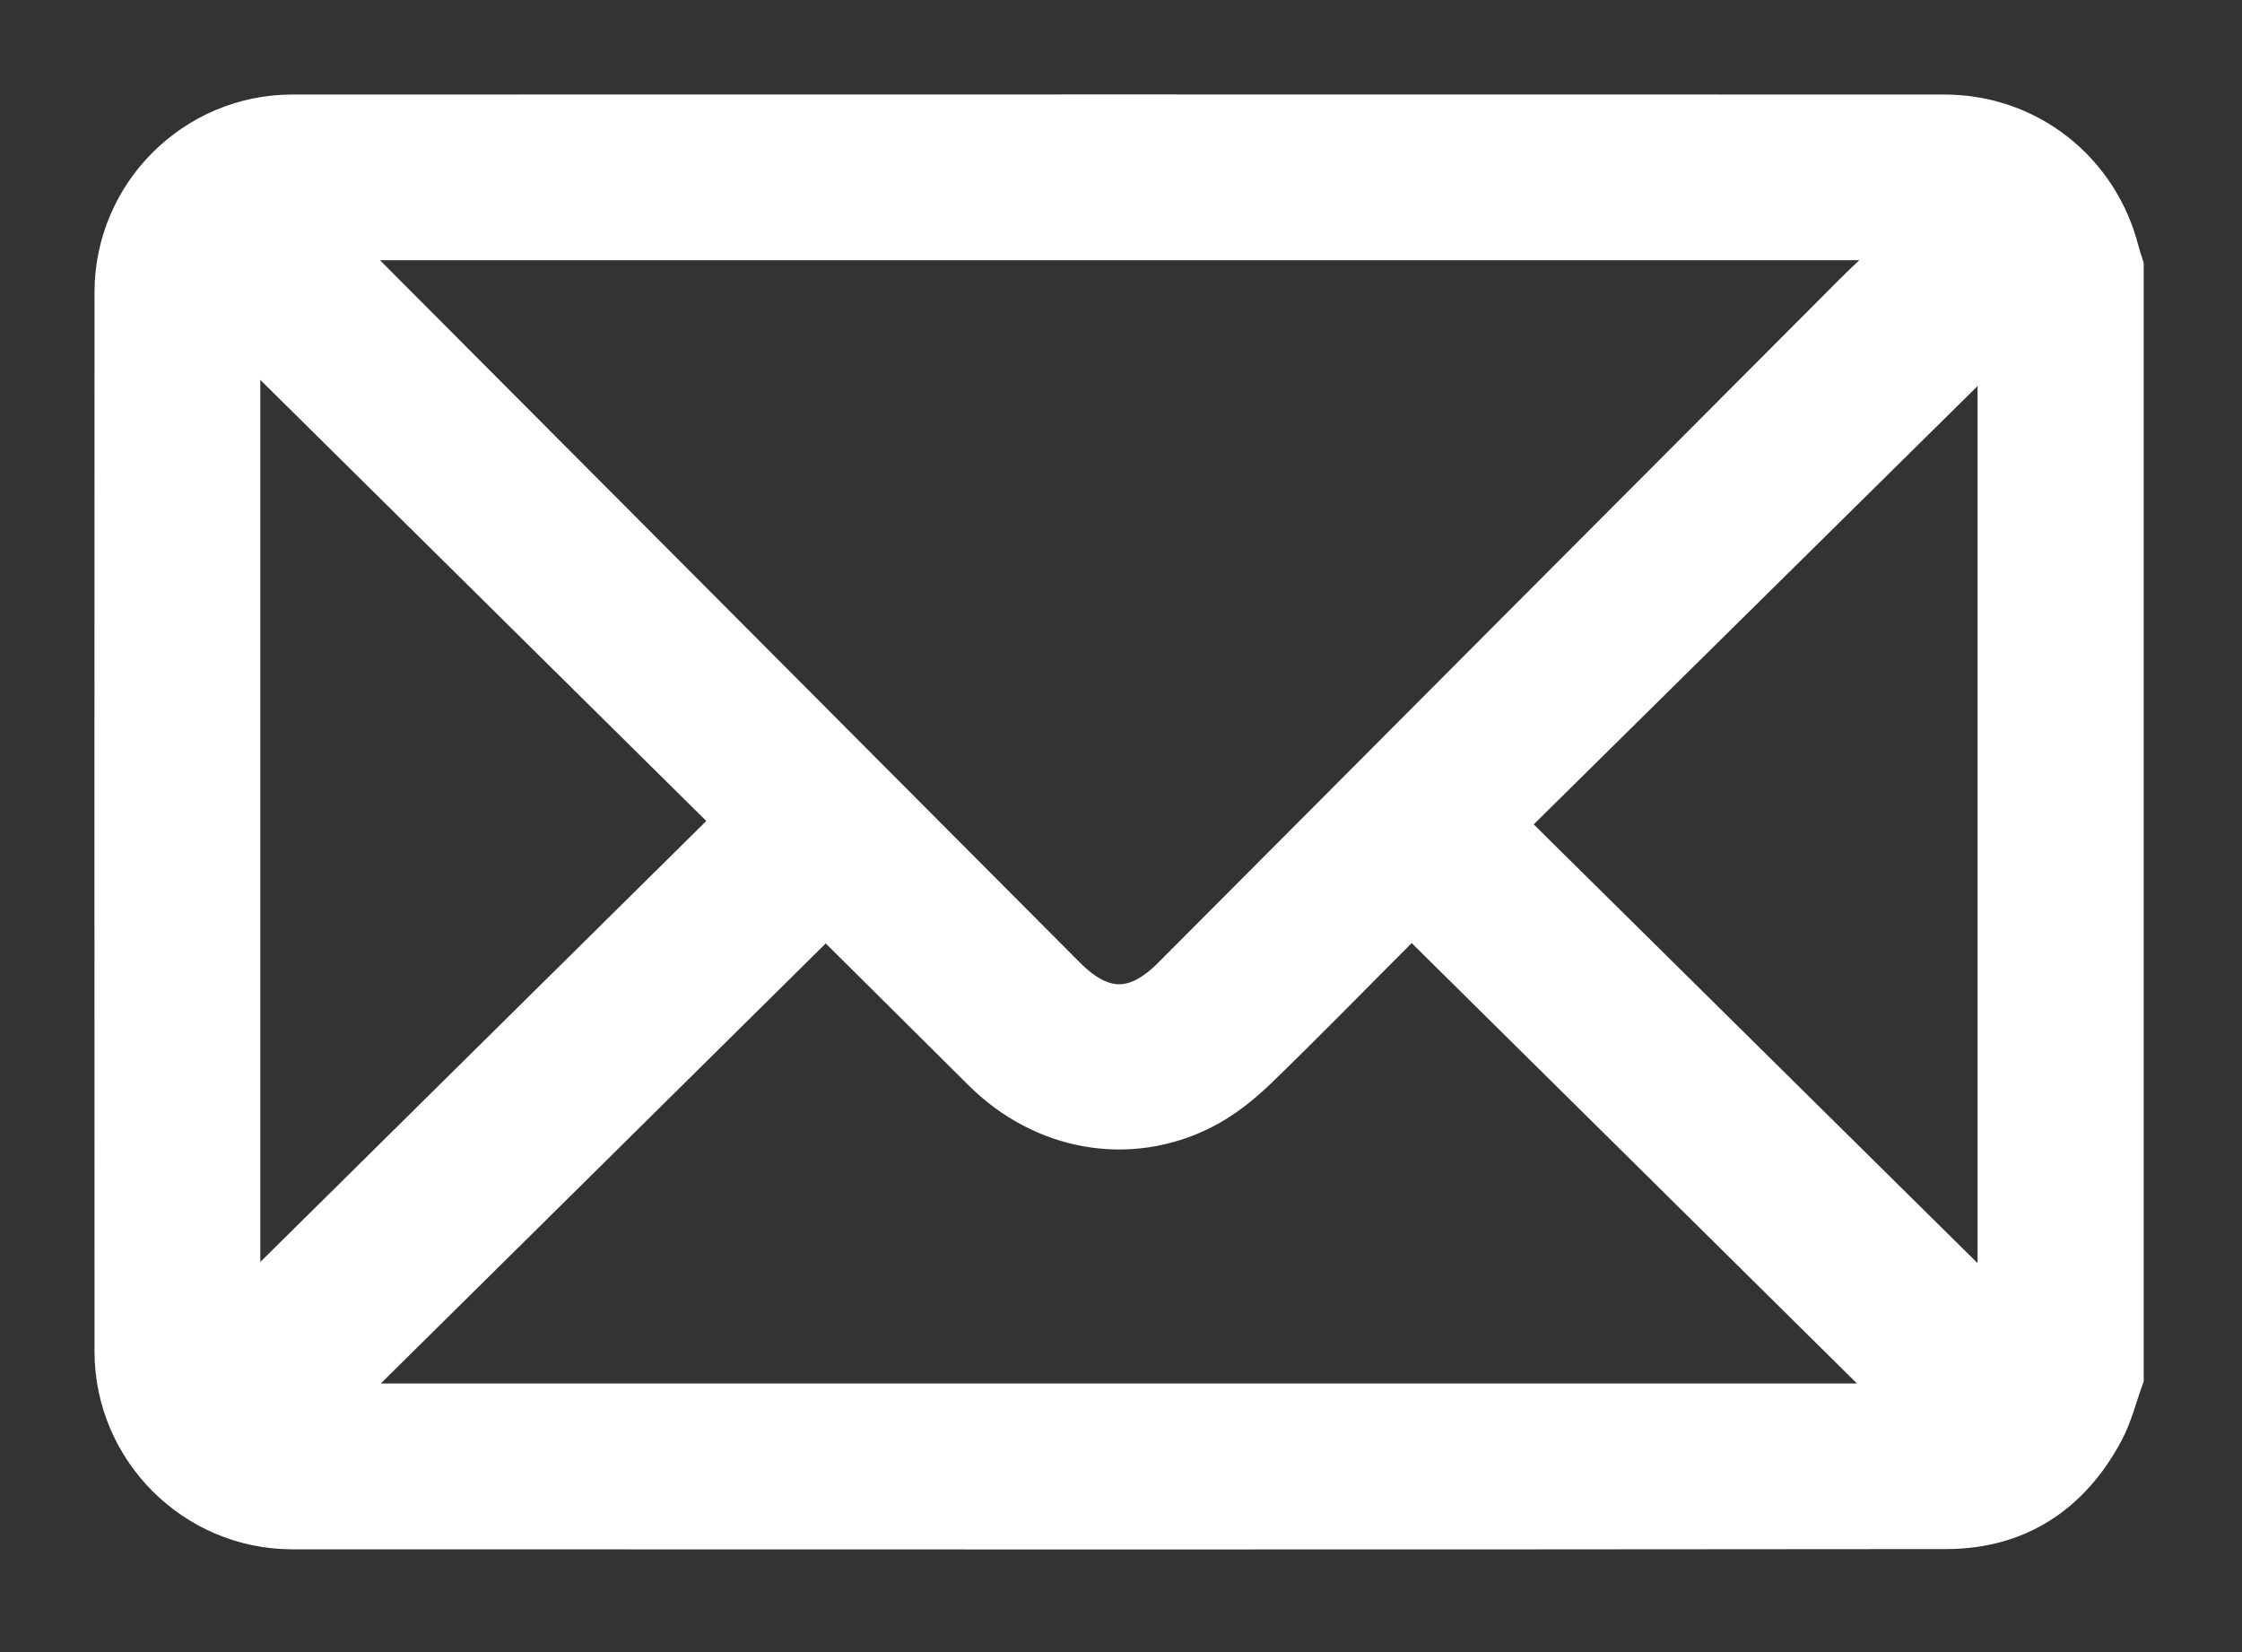 <?xml version="1.0" encoding="UTF-8"?>
<svg xmlns="http://www.w3.org/2000/svg" xmlns:xlink="http://www.w3.org/1999/xlink" width="19px" height="14px" viewBox="0 0 19 14" version="1.1">
  <rect x="0" y="0" width="19" height="14" fill="#333333" stroke="none"/>
  <title>Group 3</title>
  <g id="DESKTOP" stroke="none" stroke-width="1" fill="none" fill-rule="evenodd">
    <g id="CONTACTO" transform="translate(-437, -16)" fill="#FFFFFF" stroke="#FFFFFF" stroke-width="0.4">
      <g id="Group" transform="translate(438, 16)">
        <g id="Group-3" transform="translate(0, 1)">
          <path d="M15.959,10.183 L15.959,1.793 C14.57,3.165 13.147,4.569 11.713,5.986 C13.132,7.389 14.55,8.79 15.959,10.183 L15.959,10.183 Z M5.27,5.957 C3.836,4.539 2.418,3.136 1.006,1.74 L1.006,10.173 C2.412,8.783 3.831,7.38 5.27,5.957 L5.27,5.957 Z M1.74,10.924 L15.224,10.924 C13.794,9.51 12.382,8.114 10.965,6.712 C10.949,6.727 10.908,6.764 10.87,6.802 C10.46,7.212 10.055,7.628 9.639,8.031 C9.502,8.163 9.346,8.289 9.177,8.374 C8.564,8.684 7.85,8.553 7.351,8.057 C6.893,7.603 6.435,7.148 5.998,6.713 C4.584,8.112 3.173,9.508 1.74,10.924 L1.74,10.924 Z M15.226,1.044 C15.214,1.031 15.202,1.018 15.19,1.005 L1.746,1.005 C1.803,1.066 1.843,1.11 1.884,1.151 C3.927,3.201 5.969,5.25 8.011,7.299 C8.332,7.621 8.636,7.621 8.956,7.3 C10.882,5.368 12.807,3.436 14.734,1.505 C14.893,1.346 15.062,1.198 15.226,1.044 L15.226,1.044 Z M16.967,10.671 C16.913,10.82 16.875,10.978 16.801,11.117 C16.523,11.636 16.086,11.926 15.494,11.927 C10.822,11.932 6.15,11.93 1.477,11.929 C0.665,11.929 0.002,11.265 0.001,10.455 C-0,7.461 -0,4.468 0.001,1.475 C0.002,0.663 0.665,0.001 1.478,0.001 C6.144,-0 10.811,1.57221474e-05 15.478,0.001 C16.169,0.001 16.757,0.463 16.929,1.134 C16.94,1.176 16.954,1.218 16.967,1.259 L16.967,10.671 Z" id="Fill-1"></path>
        </g>
      </g>
    </g>
  </g>
</svg>
